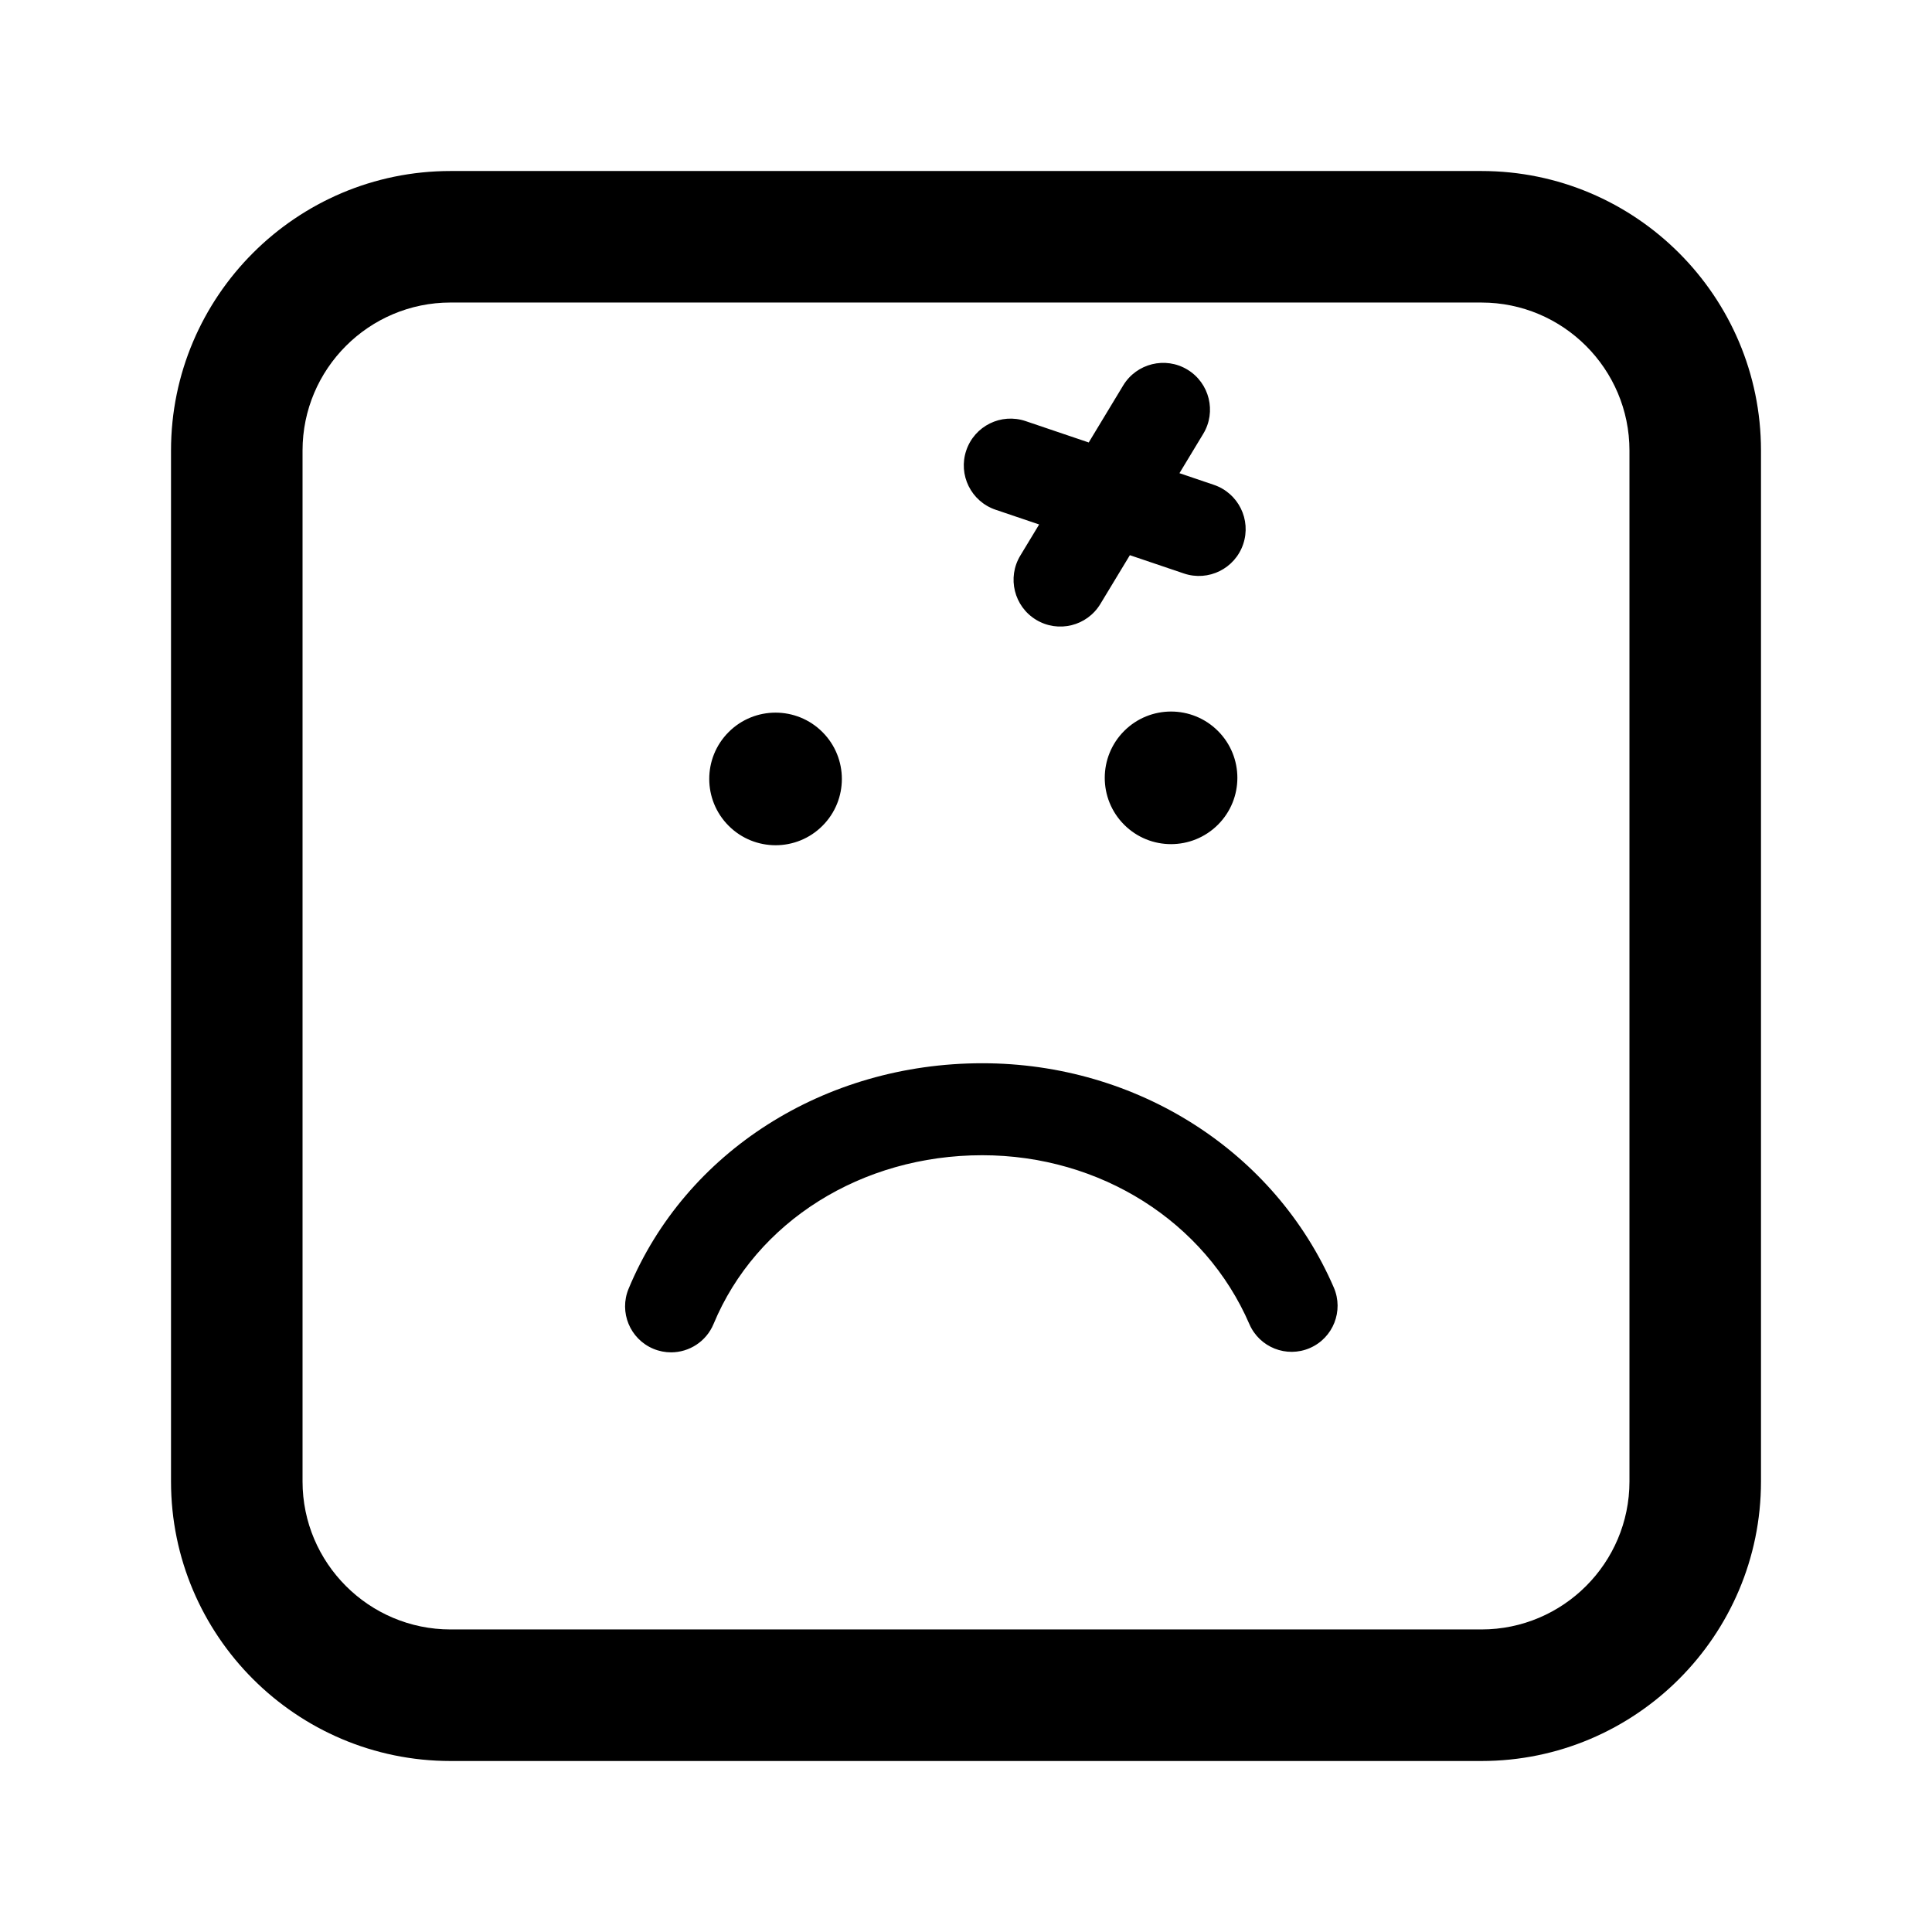<?xml version="1.0" encoding="utf-8"?>
<!-- Generator: Adobe Illustrator 16.0.0, SVG Export Plug-In . SVG Version: 6.00 Build 0)  -->
<!DOCTYPE svg PUBLIC "-//W3C//DTD SVG 1.1//EN" "http://www.w3.org/Graphics/SVG/1.1/DTD/svg11.dtd">
<svg version="1.1" id="Layer_1_copy_2" xmlns="http://www.w3.org/2000/svg" xmlns:xlink="http://www.w3.org/1999/xlink" x="0px"
	 y="0px" width="126px" height="126px" viewBox="0 0 126 126" enable-background="new 0 0 126 126" xml:space="preserve">
<path stroke="#6D6E70" stroke-width="0" stroke-linecap="round" stroke-linejoin="round" d="M86.988,83.971
	c0.656,1.521-0.043,3.287-1.563,3.945c-1.521,0.659-3.287-0.042-3.945-1.563c-2.893-6.689-9.73-11.012-17.42-11.012
	c-7.869,0-14.748,4.32-17.523,11.005c-0.48,1.153-1.596,1.85-2.771,1.851c-0.385,0-0.773-0.074-1.15-0.23
	c-1.531-0.637-2.256-2.393-1.619-3.922c3.709-8.932,12.764-14.703,23.064-14.703C74.145,69.342,83.145,75.084,86.988,83.971z
	 M47.521,53.856c-1.688-1.688-1.688-4.426,0-6.113c1.689-1.689,4.428-1.689,6.117,0c1.688,1.689,1.688,4.429,0,6.115
	C51.951,55.547,49.213,55.547,47.521,53.856z M63.018,29.374c0.541-1.596,2.271-2.452,3.869-1.911l4.117,1.394l2.248-3.72
	c0.873-1.44,2.748-1.903,4.189-1.031c1.441,0.871,1.904,2.748,1.031,4.188l-1.551,2.566l2.246,0.761
	c1.596,0.542,2.451,2.272,1.91,3.869c-0.539,1.596-2.271,2.452-3.869,1.91l-3.521-1.192l-1.924,3.181
	c-0.871,1.443-2.746,1.906-4.189,1.033c-1.441-0.871-1.904-2.747-1.031-4.189l1.227-2.028l-2.842-0.962
	C63.332,32.701,62.477,30.969,63.018,29.374z M79.432,47.672c1.688,1.688,1.688,4.426,0,6.113c-1.691,1.69-4.43,1.69-6.117,0.002
	c-1.688-1.687-1.688-4.426,0-6.115C75.004,45.982,77.742,45.982,79.432,47.672z M96.617,114.848H29.383
	c-10.053,0-18.23-8.178-18.23-18.23V29.383c0-10.053,8.178-18.23,18.23-18.23h67.234c10.053,0,18.23,8.178,18.23,18.23v67.234
	C114.848,106.67,106.67,114.848,96.617,114.848z M29.383,19.73c-5.322,0-9.652,4.33-9.652,9.652v67.234
	c0,5.322,4.33,9.652,9.652,9.652h67.234c5.322,0,9.652-4.33,9.652-9.652V29.383c0-5.322-4.33-9.652-9.652-9.652H29.383z"/>
</svg>
